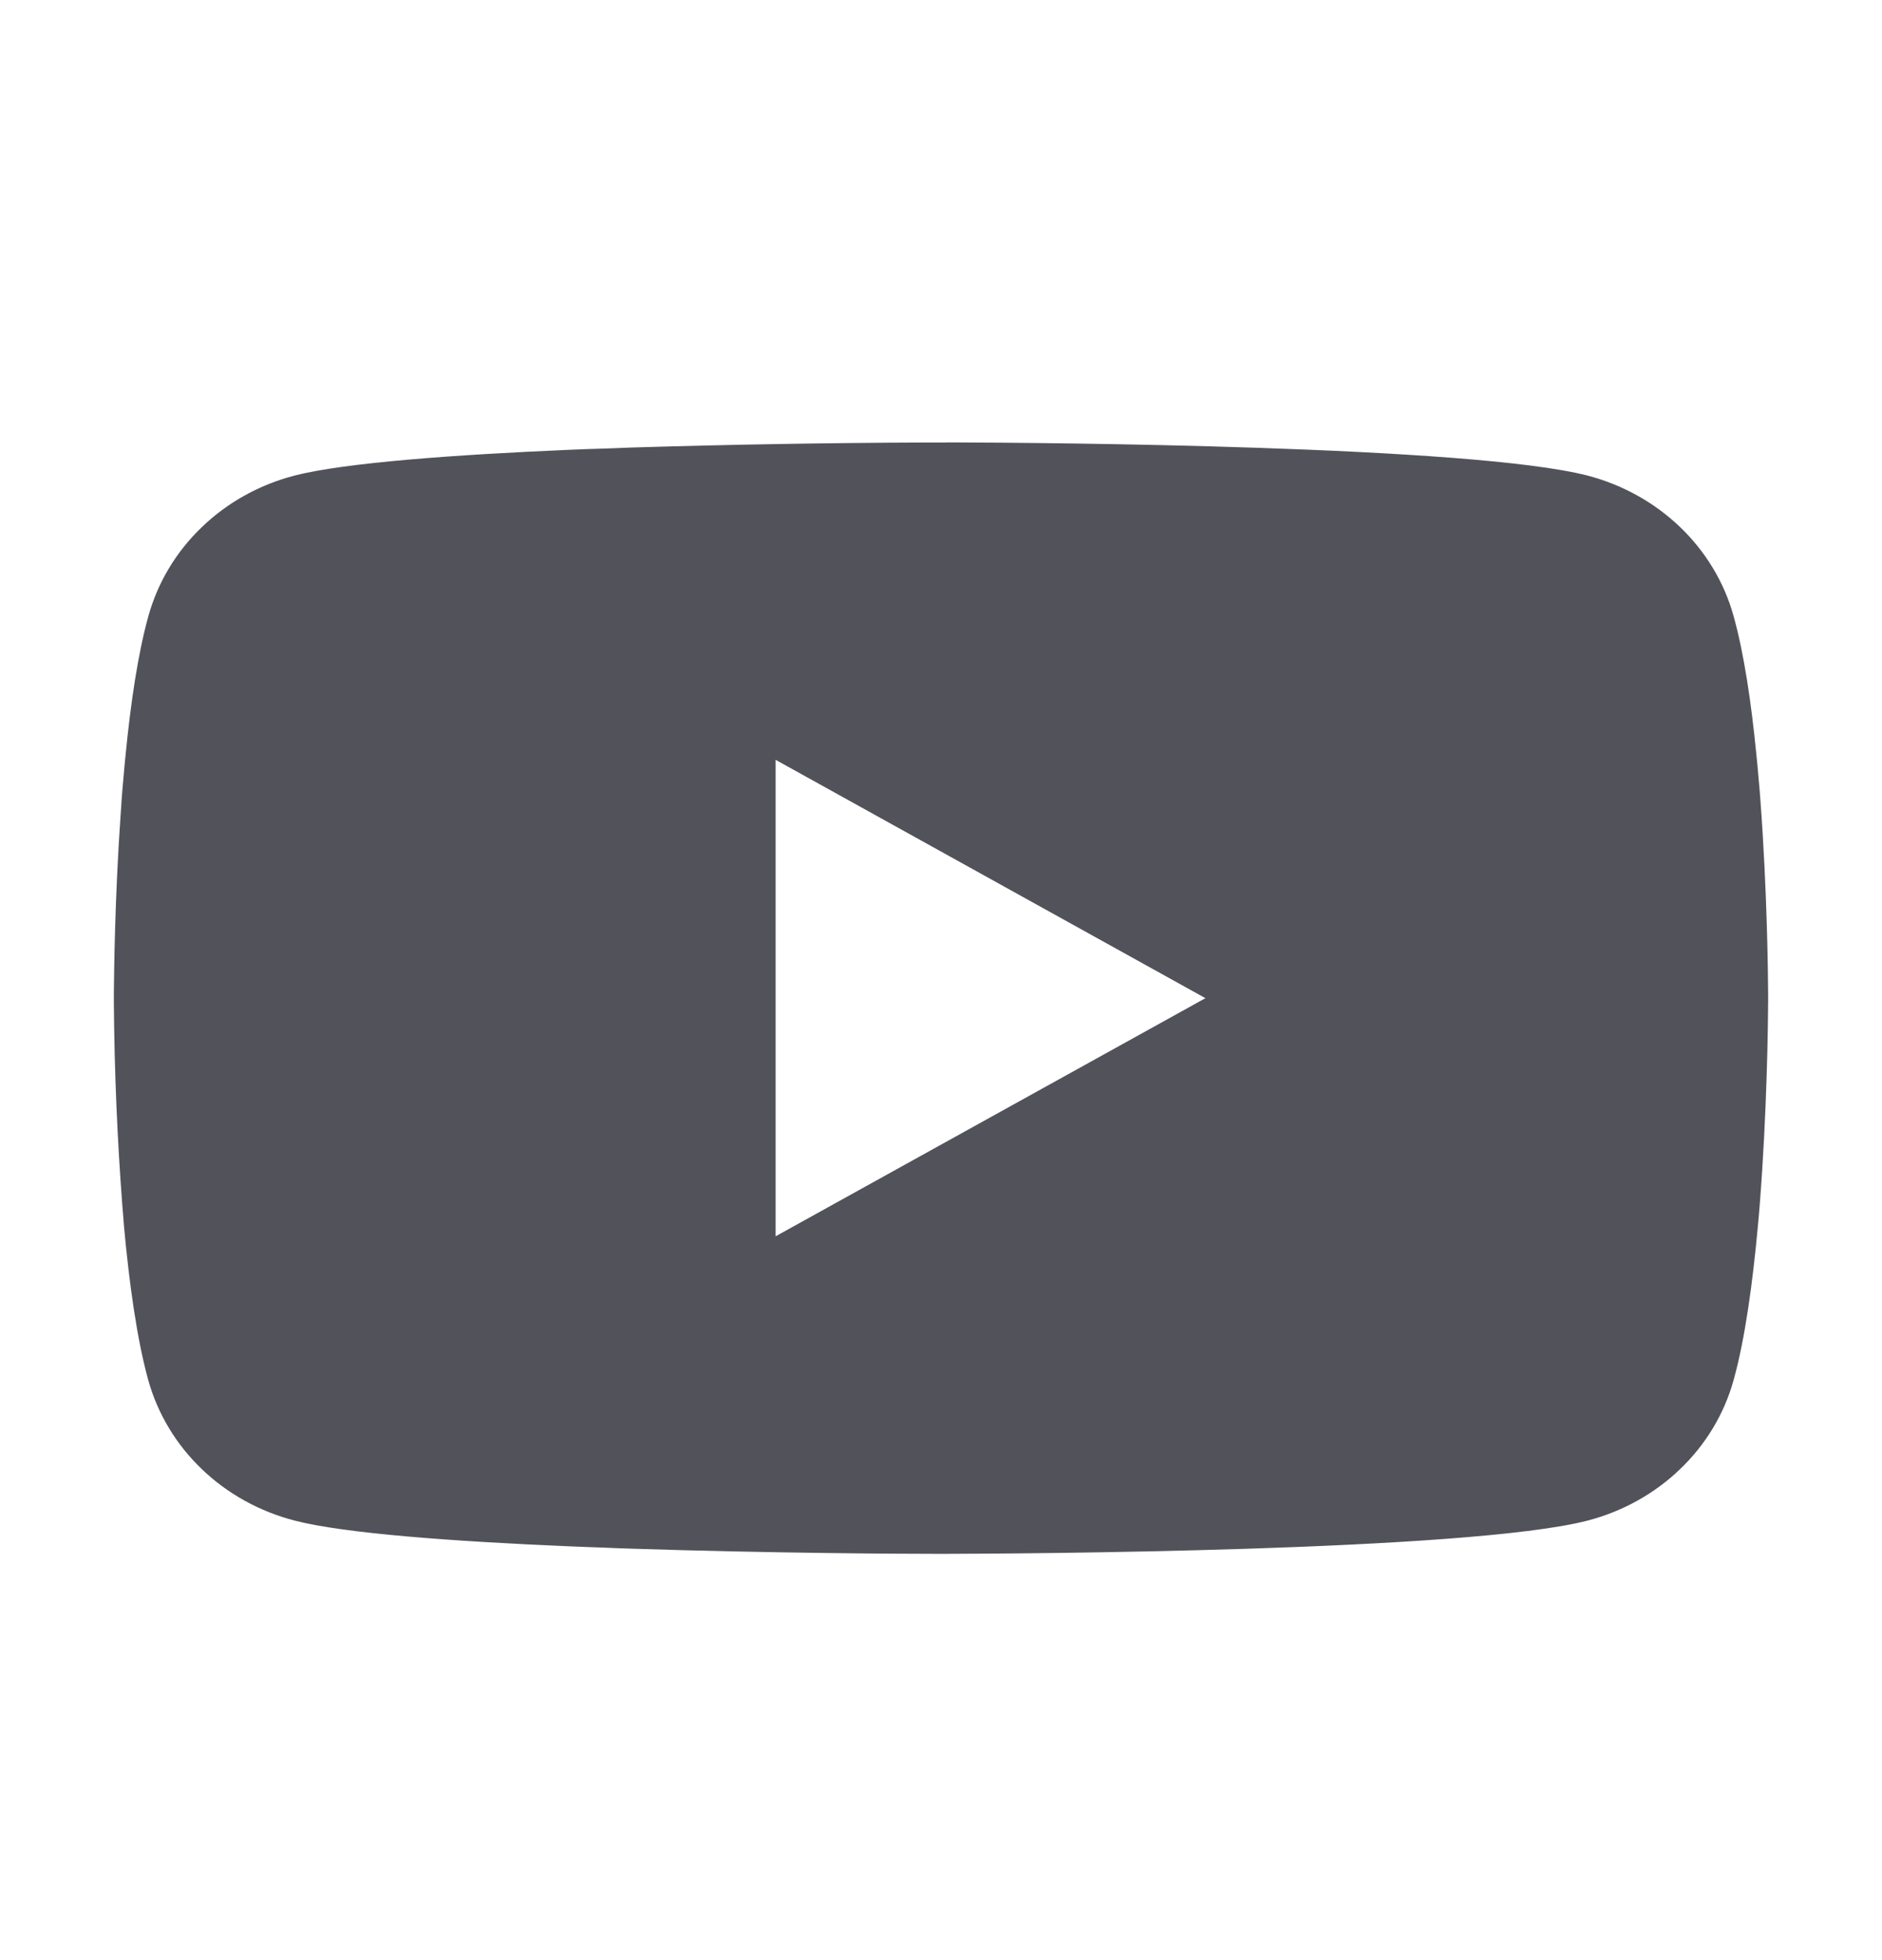 <svg width="24" height="25" viewBox="0 0 24 25" fill="none" xmlns="http://www.w3.org/2000/svg">
<g id="Functionnal icons">
<path id="Path" d="M12.068 5.643H12.185C13.269 5.646 18.761 5.684 20.242 6.065C20.689 6.181 21.097 6.408 21.425 6.722C21.752 7.036 21.988 7.427 22.107 7.856C22.241 8.335 22.334 8.97 22.398 9.624L22.411 9.755L22.44 10.083L22.45 10.214C22.536 11.367 22.547 12.447 22.548 12.683V12.777C22.547 13.022 22.535 14.175 22.44 15.376L22.429 15.508L22.417 15.639C22.351 16.36 22.254 17.077 22.107 17.604C21.988 18.033 21.753 18.424 21.425 18.738C21.098 19.053 20.689 19.279 20.242 19.395C18.712 19.789 12.899 19.816 12.093 19.818H11.906C11.498 19.818 9.813 19.81 8.046 19.752L7.822 19.744L7.707 19.739L7.482 19.731L7.256 19.722C5.793 19.66 4.399 19.56 3.757 19.394C3.309 19.278 2.901 19.052 2.574 18.738C2.246 18.424 2.011 18.033 1.891 17.604C1.745 17.078 1.647 16.36 1.581 15.639L1.571 15.507L1.56 15.376C1.495 14.521 1.459 13.665 1.452 12.808L1.452 12.652C1.455 12.381 1.465 11.444 1.537 10.41L1.546 10.28L1.55 10.214L1.56 10.083L1.589 9.755L1.602 9.624C1.666 8.97 1.759 8.334 1.893 7.856C2.012 7.427 2.247 7.036 2.575 6.722C2.902 6.407 3.31 6.181 3.758 6.065C4.4 5.901 5.794 5.8 7.258 5.737L7.482 5.728L7.709 5.721L7.822 5.717L8.048 5.708C9.302 5.67 10.558 5.648 11.813 5.644H12.068V5.643ZM9.891 9.691V15.768L15.372 12.731L9.891 9.691Z" fill="#52525B"/>
</g>
</svg>
